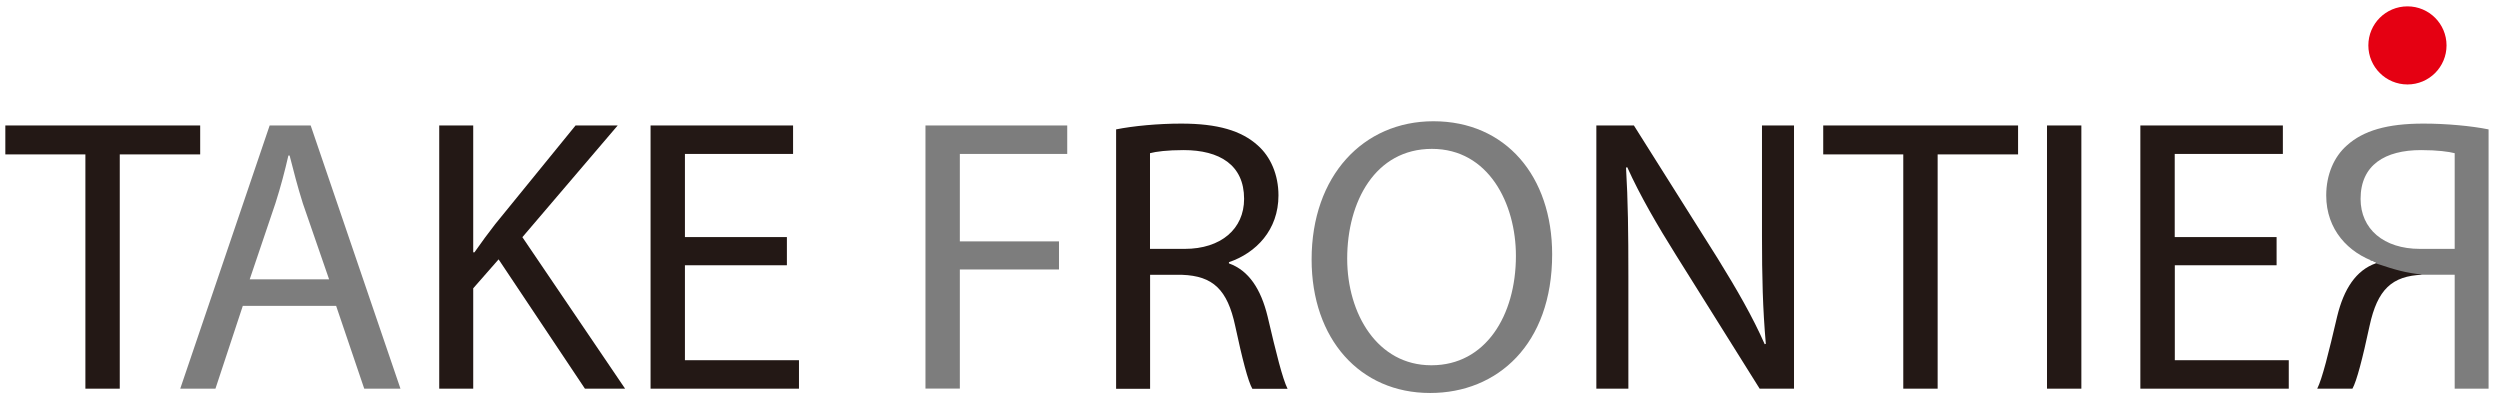 <?xml version="1.0" encoding="utf-8"?>
<!-- Generator: Adobe Illustrator 26.0.3, SVG Export Plug-In . SVG Version: 6.00 Build 0)  -->
<svg version="1.1" id="レイヤー_1" xmlns="http://www.w3.org/2000/svg" xmlns:xlink="http://www.w3.org/1999/xlink" x="0px"
	 y="0px" viewBox="0 0 267 43" style="enable-background:new 0 0 267 43;" xml:space="preserve">
<style type="text/css">
	.st0{fill:#231815;}
	.st1{fill:#7D7D7D;}
	.st2{fill:#E50012;}
</style>
<g>
	<path class="st0" d="M9.12,16.49H0.57V13.4h20.81v3.09h-8.59v25.02H9.12V16.49z"/>
	<path class="st1" d="M25.93,32.67l-2.92,8.84h-3.76l9.55-28.11h4.38l9.59,28.11H38.9l-3-8.84H25.93z M35.15,29.84l-2.8-8.1
		c-0.58-1.83-1-3.5-1.42-5.13h-0.13c-0.37,1.63-0.83,3.37-1.38,5.09l-2.75,8.13H35.15z"/>
	<path class="st0" d="M46.91,13.4h3.63v13.55h0.13c0.75-1.08,1.5-2.08,2.21-3l8.59-10.55h4.5L55.79,25.33l10.97,16.18h-4.29
		l-9.22-13.81l-2.71,3.09v10.72h-3.63V13.4z"/>
	<path class="st0" d="M84.03,28.33H73.15v10.14h12.18v3.04H69.48V13.4H84.7v3.04H73.15v8.88h10.89V28.33z"/>
	<path class="st1" d="M98.84,13.4h15.14v3.04h-11.47v9.34h10.59v3h-10.59v12.72h-3.67V13.4z"/>
	<path class="st0" d="M119.19,13.82c1.84-0.37,4.51-0.62,6.97-0.62c3.88,0,6.42,0.75,8.17,2.33c1.37,1.21,2.21,3.13,2.21,5.34
		c0,3.68-2.38,6.14-5.29,7.13v0.13c2.12,0.75,3.42,2.75,4.13,5.67c0.92,3.93,1.59,6.63,2.13,7.72h-3.76
		c-0.46-0.79-1.08-3.21-1.83-6.71c-0.83-3.88-2.37-5.34-5.67-5.46h-3.42v12.17h-3.63V13.82z M122.82,26.58h3.71
		c3.87,0,6.34-2.13,6.34-5.34c0-3.63-2.63-5.21-6.46-5.21c-1.75,0-2.96,0.16-3.59,0.33V26.58z"/>
	<path class="st1" d="M152.72,41.97c-7.47,0-12.64-5.75-12.64-14.26c0-8.92,5.51-14.76,13.01-14.76c7.72,0,12.68,5.87,12.68,14.22
		c0,9.64-5.88,14.8-13.01,14.8H152.72z M152.89,39.01c5.76,0,9.01-5.3,9.01-11.68c0-5.59-2.92-11.43-8.97-11.43
		c-6.05,0-9.05,5.63-9.05,11.72c0,5.92,3.25,11.39,8.97,11.39H152.89z"/>
	<path class="st0" d="M170.49,41.51V13.4h4.01l8.96,14.22c2.04,3.3,3.72,6.21,5.01,9.14l0.12-0.04c-0.33-3.76-0.41-7.18-0.41-11.51
		V13.4h3.42v28.11h-3.67L179,27.25c-1.96-3.13-3.84-6.34-5.21-9.39l-0.13,0.04c0.21,3.55,0.25,6.92,0.25,11.6v12.01H170.49z"/>
	<path class="st0" d="M203.27,16.49h-8.55V13.4h20.81v3.09h-8.59v25.02h-3.67V16.49z"/>
	<path class="st0" d="M222.29,13.4v28.11h-3.67V13.4H222.29z"/>
	<path class="st0" d="M243.15,28.33h-10.88v10.14h12.17v3.04h-15.85V13.4h15.22v3.04h-11.55v8.88h10.88V28.33z"/>
	<g>
		<path class="st0" d="M258.74,29.34c-3.29,0.12-4.83,1.58-5.67,5.46c-0.75,3.5-1.38,5.92-1.83,6.71h-3.76
			c0.54-1.08,1.21-3.79,2.13-7.72c0.71-2.92,2-4.92,4.13-5.67v-0.13C250.82,27,258.74,29.34,258.74,29.34z"/>
		<path class="st1" d="M265.79,41.51h-3.63V29.34h-3.42c-2-0.25-2.71-0.46-5-1.21v-0.13c-2.92-0.99-5.3-3.45-5.3-7.13
			c0-2.21,0.83-4.13,2.21-5.34c1.75-1.58,4.3-2.33,8.17-2.33c2.46,0,5.13,0.25,6.96,0.62V41.51z M262.16,16.36
			c-0.62-0.16-1.83-0.33-3.59-0.33c-3.84,0-6.46,1.58-6.46,5.21c0,3.21,2.46,5.34,6.34,5.34h3.71V16.36z"/>
	</g>
	<path class="st2" d="M261.29,4.85c0,2.3-1.86,4.17-4.17,4.17c-2.31,0-4.18-1.87-4.18-4.17c0-2.31,1.87-4.17,4.18-4.17
		C259.42,0.68,261.29,2.54,261.29,4.85z"/>
</g>
</svg>

